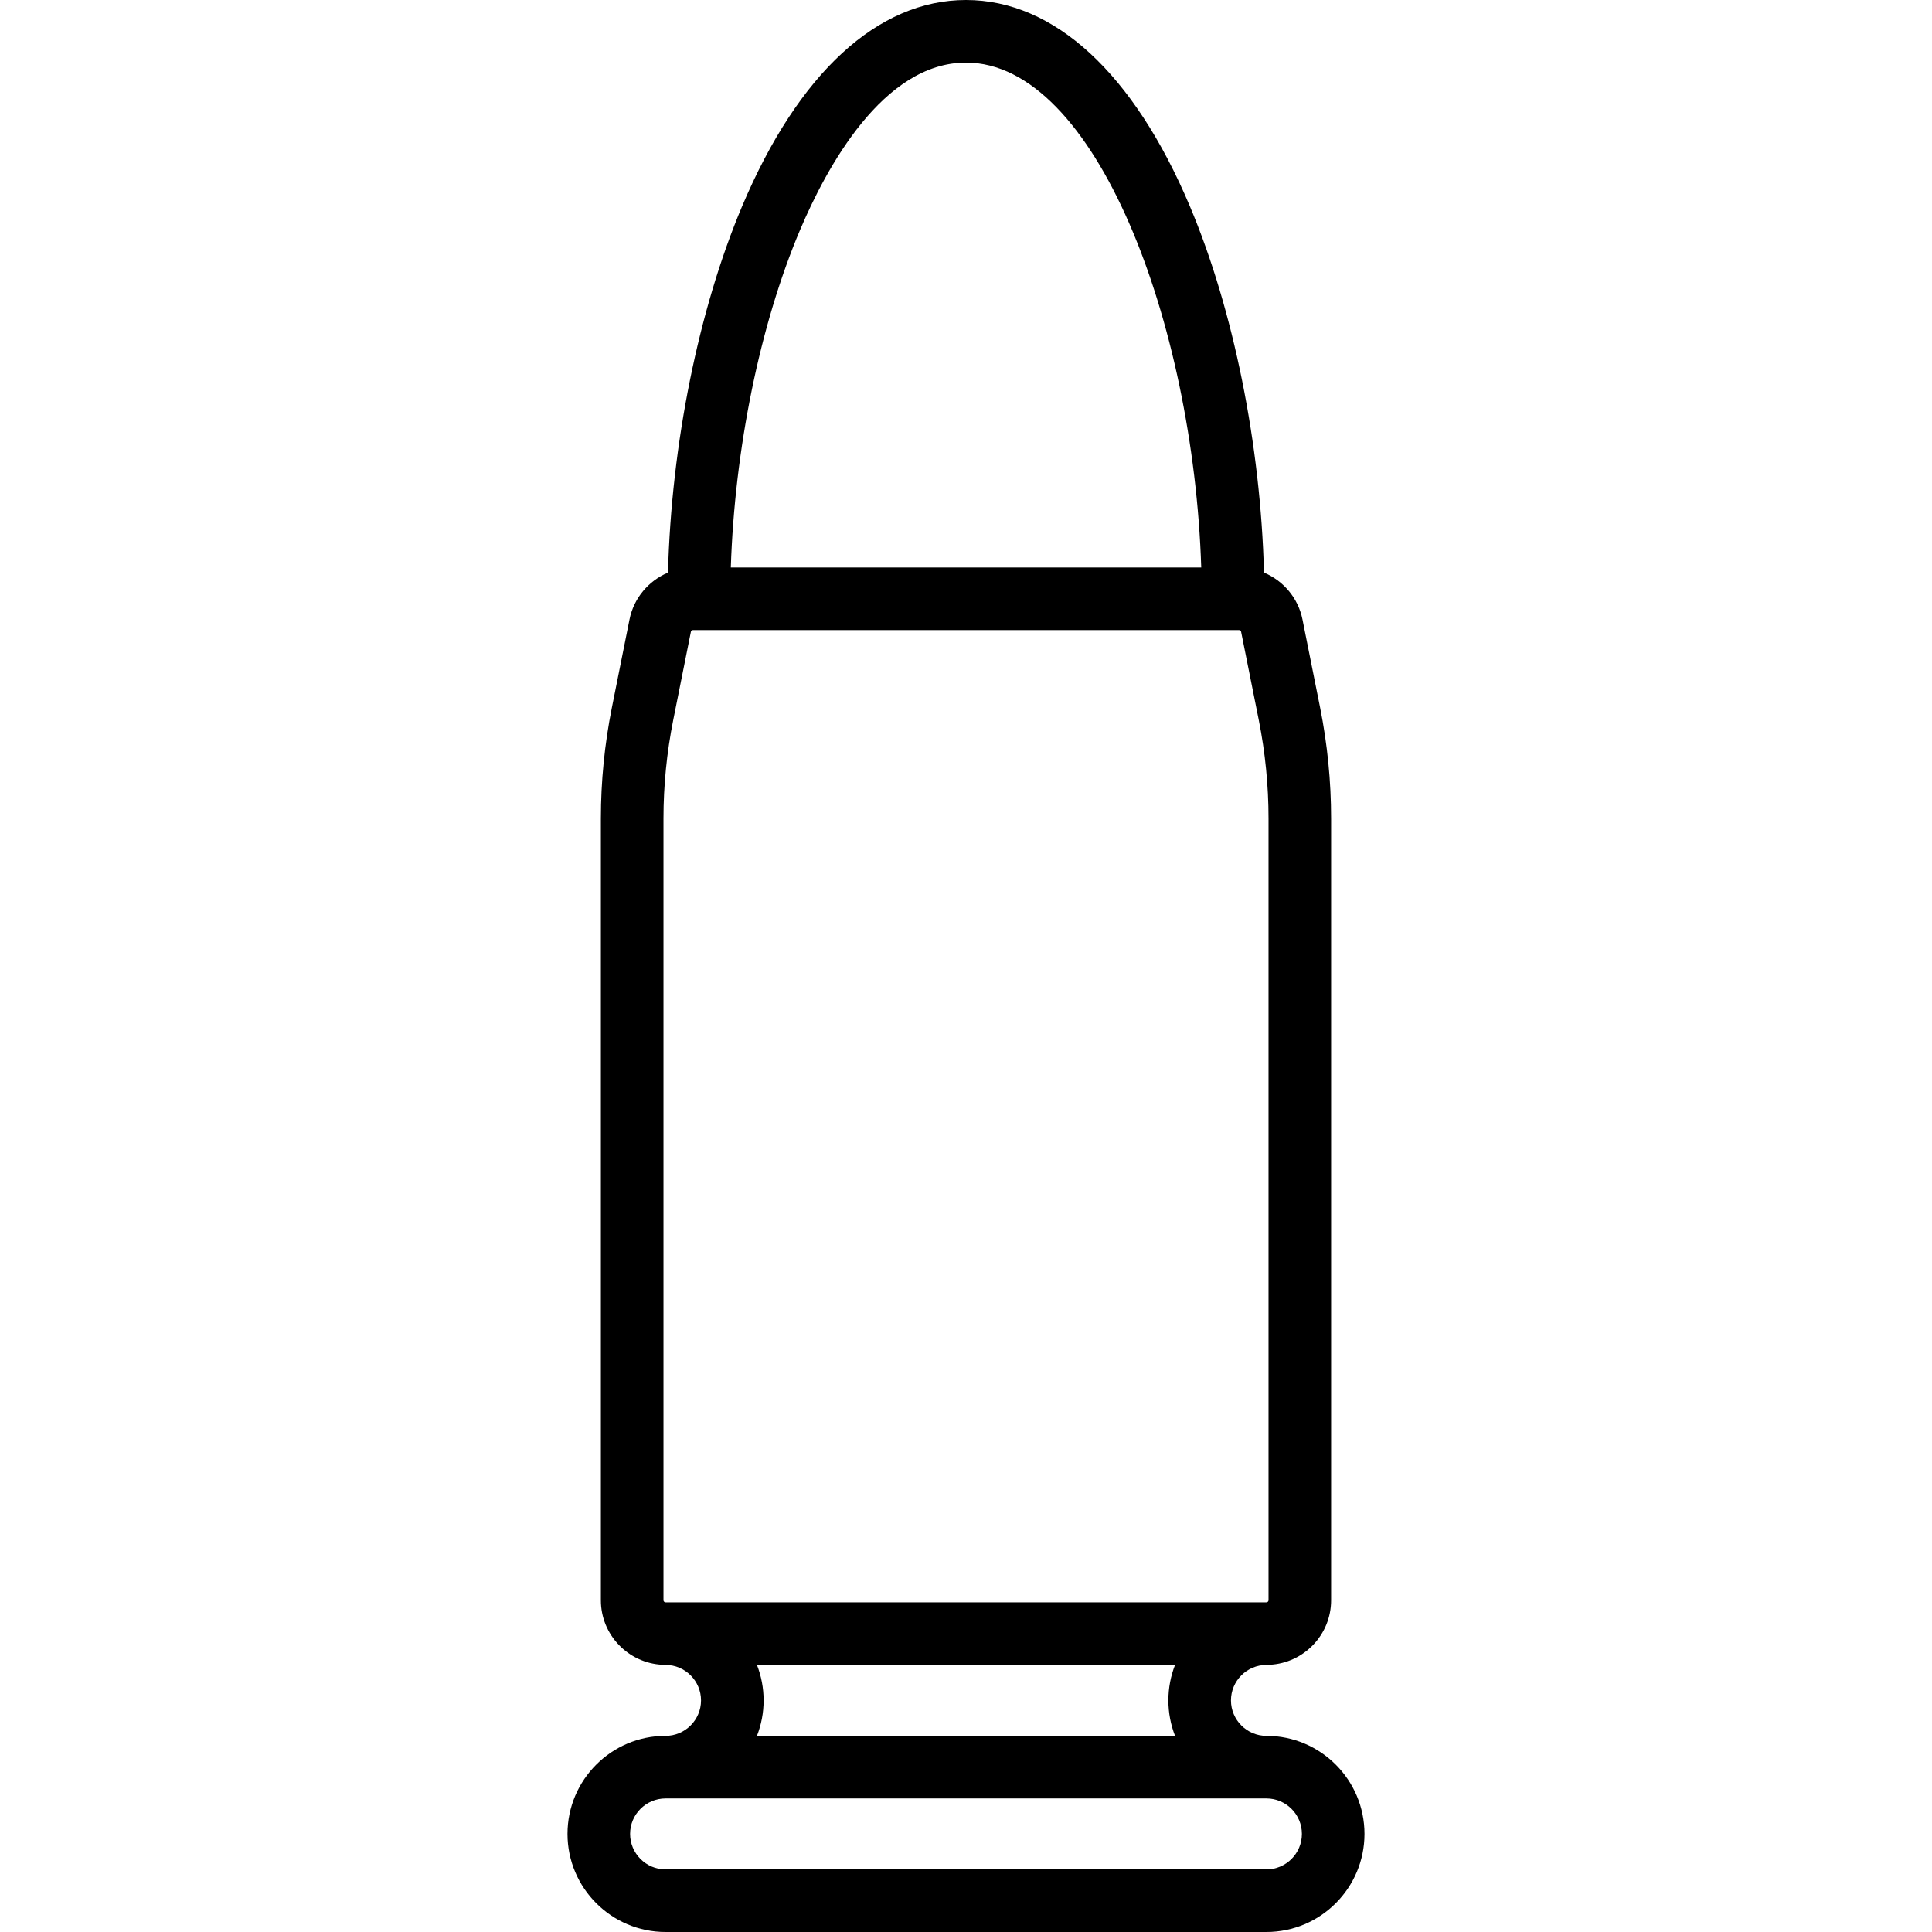 <?xml version="1.0" encoding="iso-8859-1"?>
<!-- Generator: Adobe Illustrator 19.0.0, SVG Export Plug-In . SVG Version: 6.00 Build 0)  -->
<svg version="1.1" id="Capa_1" xmlns="http://www.w3.org/2000/svg" xmlns:xlink="http://www.w3.org/1999/xlink" x="0px" y="0px"
	 viewBox="0 0 463 463" style="enable-background:new 0 0 463 463;" xml:space="preserve">
<path d="M303.5,416c-4.687,0-8.5-3.813-8.5-8.5s3.813-8.5,8.5-8.5c0.26,0,0.516-0.013,0.769-0.039
	C312.458,398.557,319,391.787,319,383.5V196.175c0-8.9-0.885-17.841-2.631-26.573l-4.229-21.141
	c-1.032-5.158-4.594-9.292-9.225-11.241c-0.794-30.641-7.312-63.042-17.779-87.833C271.69,17.539,252.642,0,231.5,0
	s-40.19,17.539-53.637,49.387c-10.467,24.791-16.985,57.192-17.779,87.833c-4.631,1.949-8.193,6.084-9.225,11.241l-4.229,21.141
	c-1.746,8.732-2.631,17.673-2.631,26.573V383.5c0,8.287,6.542,15.057,14.731,15.461c0.253,0.026,0.509,0.039,0.769,0.039
	c4.687,0,8.5,3.813,8.5,8.5s-3.813,8.5-8.5,8.5c-12.958,0-23.5,10.542-23.5,23.5s10.542,23.5,23.5,23.5h144
	c12.958,0,23.5-10.542,23.5-23.5S316.458,416,303.5,416z M191.682,55.222C198.024,40.2,211.631,15,231.5,15
	c31.01,0,54.499,62.387,56.375,121H175.138C176.058,107.644,182.086,77.949,191.682,55.222z M159,196.175
	c0-7.915,0.787-15.866,2.34-23.632l4.229-21.141c0.047-0.233,0.253-0.402,0.49-0.402h130.883c0.237,0,0.443,0.169,0.49,0.402
	l4.229,21.141c1.553,7.766,2.34,15.717,2.34,23.632V383.5c0,0.275-0.225,0.5-0.5,0.5h-144c-0.275,0-0.5-0.225-0.5-0.5V196.175z
	 M181.403,399h100.195c-1.027,2.638-1.597,5.503-1.597,8.5s0.57,5.862,1.597,8.5H181.403c1.027-2.638,1.597-5.503,1.597-8.5
	S182.43,401.638,181.403,399z M303.5,448h-144c-4.687,0-8.5-3.813-8.5-8.5s3.813-8.5,8.5-8.5h144c4.687,0,8.5,3.813,8.5,8.5
	S308.187,448,303.5,448z"/>
<g>
</g>
<g>
</g>
<g>
</g>
<g>
</g>
<g>
</g>
<g>
</g>
<g>
</g>
<g>
</g>
<g>
</g>
<g>
</g>
<g>
</g>
<g>
</g>
<g>
</g>
<g>
</g>
<g>
</g>
</svg>
